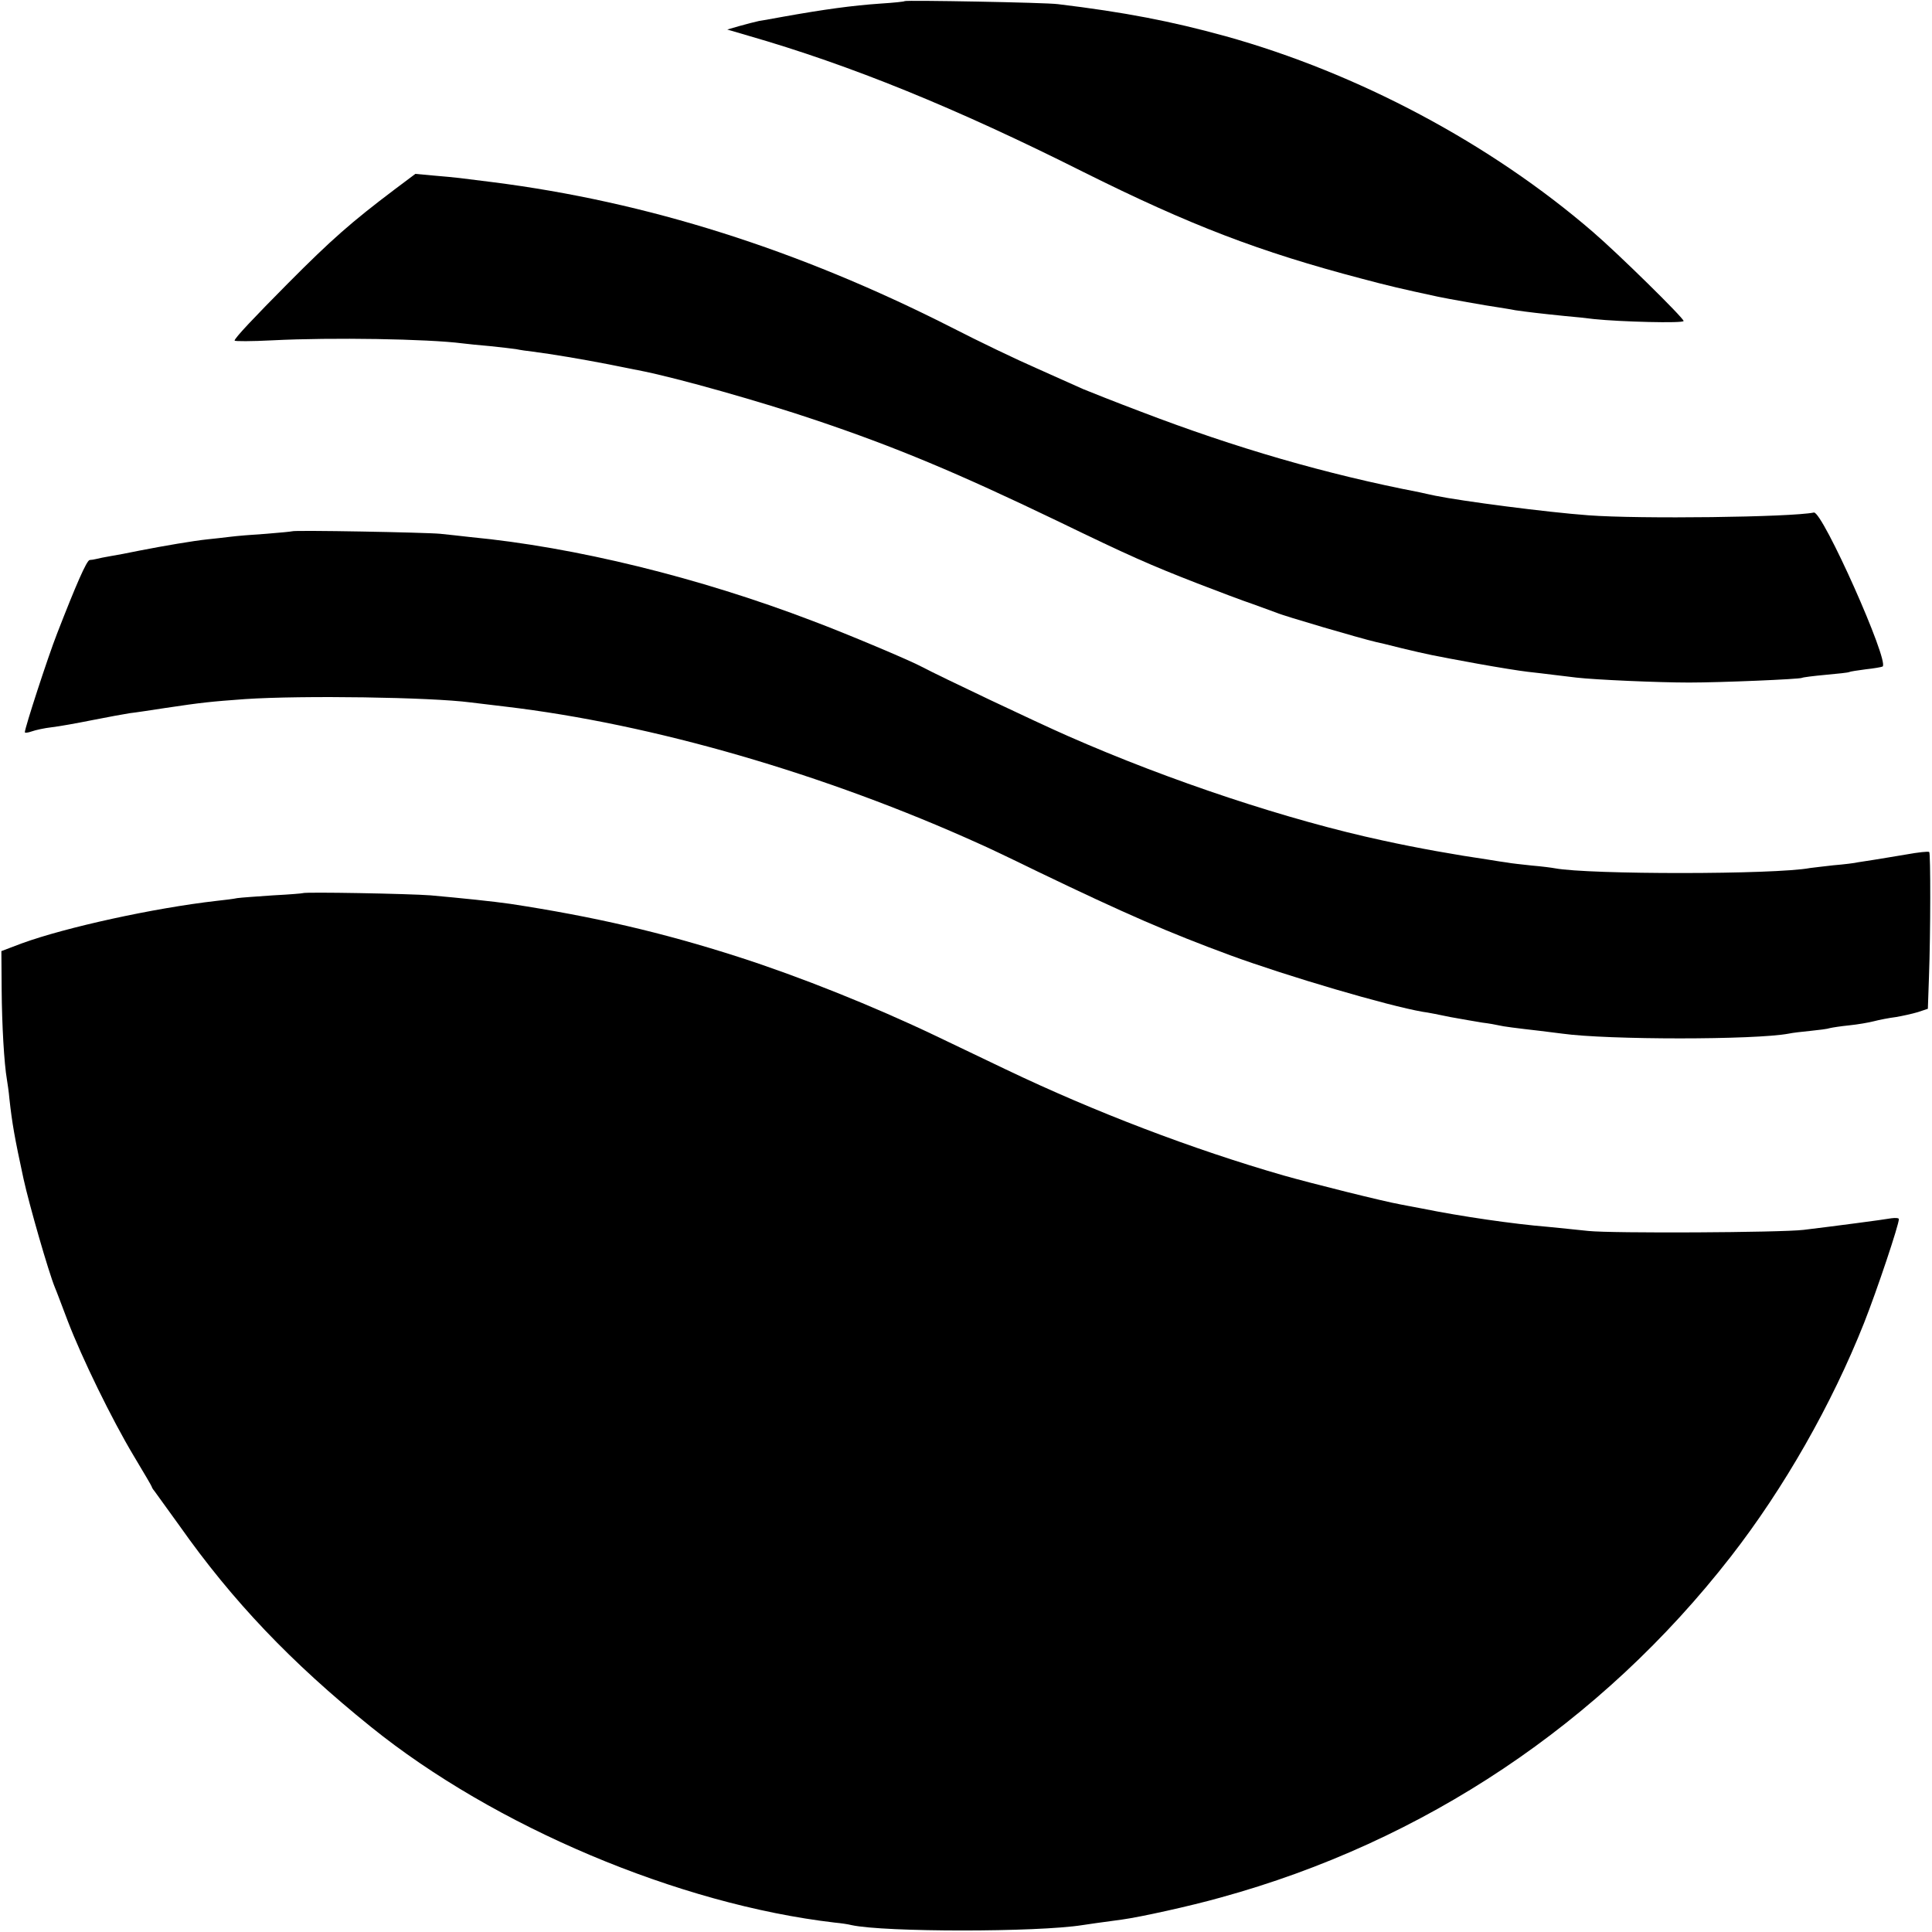 <?xml version="1.0" standalone="no"?>
<!DOCTYPE svg PUBLIC "-//W3C//DTD SVG 20010904//EN"
 "http://www.w3.org/TR/2001/REC-SVG-20010904/DTD/svg10.dtd">
<svg version="1.0" xmlns="http://www.w3.org/2000/svg"
 width="700pt" height="700pt" viewBox="0 0 700 700"
 preserveAspectRatio="xMidYMid meet">
<g transform="translate(0,700) scale(0.1,-0.1)"
fill="#000000" stroke="none">
<path d="M3278 6996 c-1 -2 -41 -6 -88 -9 -102 -7 -204 -21 -355 -48 -33 -6
-71 -13 -85 -15 -14 -3 -45 -11 -70 -18 l-45 -13 75 -22 c372 -107 753 -262
1215 -494 387 -193 637 -289 1010 -387 94 -25 140 -36 275 -65 27 -6 184 -34
215 -38 17 -3 46 -7 65 -11 41 -6 91 -12 180 -21 36 -3 83 -8 105 -11 95 -10
325 -16 325 -7 0 11 -238 245 -329 323 -372 321 -853 576 -1331 709 -196 54
-366 87 -607 116 -44 6 -549 15 -555 11z"/>
<path d="M1429 6313 c-155 -117 -228 -181 -384 -338 -124 -125 -195 -200 -195
-209 0 -3 62 -3 138 1 216 11 562 5 687 -11 17 -2 62 -7 100 -10 39 -4 81 -9
95 -11 14 -3 41 -7 60 -9 70 -9 177 -27 275 -46 55 -11 109 -22 120 -24 131
-26 435 -112 630 -178 291 -98 513 -191 875 -365 264 -128 337 -160 509 -227
75 -29 165 -63 201 -75 36 -13 74 -27 85 -31 27 -12 304 -93 360 -106 6 -1 48
-11 95 -23 97 -23 100 -24 275 -56 72 -13 153 -26 180 -29 28 -3 69 -8 93 -11
23 -3 61 -7 83 -10 69 -8 297 -18 409 -18 114 0 400 12 409 17 3 2 42 7 86 11
44 4 82 8 85 10 3 2 30 6 60 10 29 3 57 8 61 10 26 17 -218 564 -249 558 -82
-17 -632 -24 -817 -10 -150 11 -457 51 -555 71 -14 3 -38 8 -55 12 -341 66
-668 161 -1010 292 -93 35 -188 73 -210 82 -22 10 -98 44 -170 76 -71 31 -211
98 -310 149 -552 280 -1100 454 -1660 525 -49 6 -103 13 -120 15 -16 2 -59 6
-95 9 l-65 6 -76 -57z"/>
<path d="M1058 5075 c-2 -1 -43 -5 -93 -9 -49 -3 -109 -8 -132 -11 -24 -3 -60
-7 -80 -9 -50 -5 -161 -24 -248 -41 -38 -8 -86 -17 -105 -20 -19 -3 -42 -8
-50 -10 -8 -2 -20 -4 -25 -4 -11 -1 -50 -91 -118 -266 -33 -84 -117 -342 -117
-358 0 -3 11 -2 25 3 14 5 46 12 72 15 27 3 93 15 148 26 55 11 116 22 135 25
19 2 78 11 130 19 133 20 165 23 287 32 207 14 673 7 818 -12 17 -2 73 -9 125
-15 535 -63 1159 -244 1720 -498 19 -8 114 -53 210 -100 322 -155 475 -221
697 -303 210 -77 571 -183 698 -205 17 -2 62 -11 100 -19 39 -7 90 -16 115
-20 25 -3 52 -8 60 -10 16 -4 62 -10 150 -20 30 -4 66 -8 80 -10 165 -23 699
-23 821 0 13 3 49 7 79 10 30 3 62 7 70 10 8 2 40 7 70 10 30 3 71 10 90 15
19 5 55 12 79 15 24 4 60 12 80 18 l36 12 4 115 c6 164 6 448 1 453 -3 3 -40
-1 -84 -9 -43 -7 -95 -16 -115 -19 -20 -3 -46 -7 -58 -9 -12 -3 -53 -8 -90
-11 -37 -4 -76 -9 -85 -10 -127 -24 -801 -24 -924 -1 -10 2 -48 7 -84 10 -36
4 -76 8 -90 11 -14 2 -43 6 -65 10 -123 18 -258 42 -386 70 -339 73 -769 215
-1139 378 -112 49 -466 217 -530 251 -40 22 -275 121 -395 166 -413 158 -862
268 -1240 304 -33 4 -82 9 -110 12 -51 5 -532 14 -537 9z"/>
<path d="M1097 3764 c-1 -1 -49 -5 -107 -8 -58 -4 -116 -8 -130 -10 -14 -3
-47 -7 -75 -10 -228 -26 -547 -96 -706 -154 l-74 -28 1 -139 c1 -130 9 -268
19 -326 2 -13 7 -44 9 -69 10 -91 19 -142 51 -290 21 -96 91 -339 114 -395 5
-11 25 -65 46 -120 52 -136 160 -357 239 -489 36 -60 66 -111 66 -113 0 -2 4
-9 10 -16 5 -7 46 -64 91 -126 191 -271 403 -494 692 -727 448 -362 1116 -644
1682 -710 22 -2 49 -6 60 -9 119 -26 674 -26 837 0 20 3 67 10 143 20 66 9
248 49 358 80 736 202 1378 631 1848 1235 193 248 366 552 483 847 47 119 126
355 126 376 0 4 -12 5 -27 3 -27 -5 -210 -29 -318 -42 -84 -10 -695 -13 -780
-4 -44 5 -110 11 -147 15 -124 10 -316 38 -454 66 -28 5 -63 12 -79 15 -62 11
-322 76 -424 105 -330 95 -684 230 -1006 384 -77 37 -192 92 -255 122 -224
107 -491 214 -715 286 -277 89 -524 146 -825 192 -62 9 -178 21 -290 31 -77 6
-457 13 -463 8z"/>
</g>
</svg>
